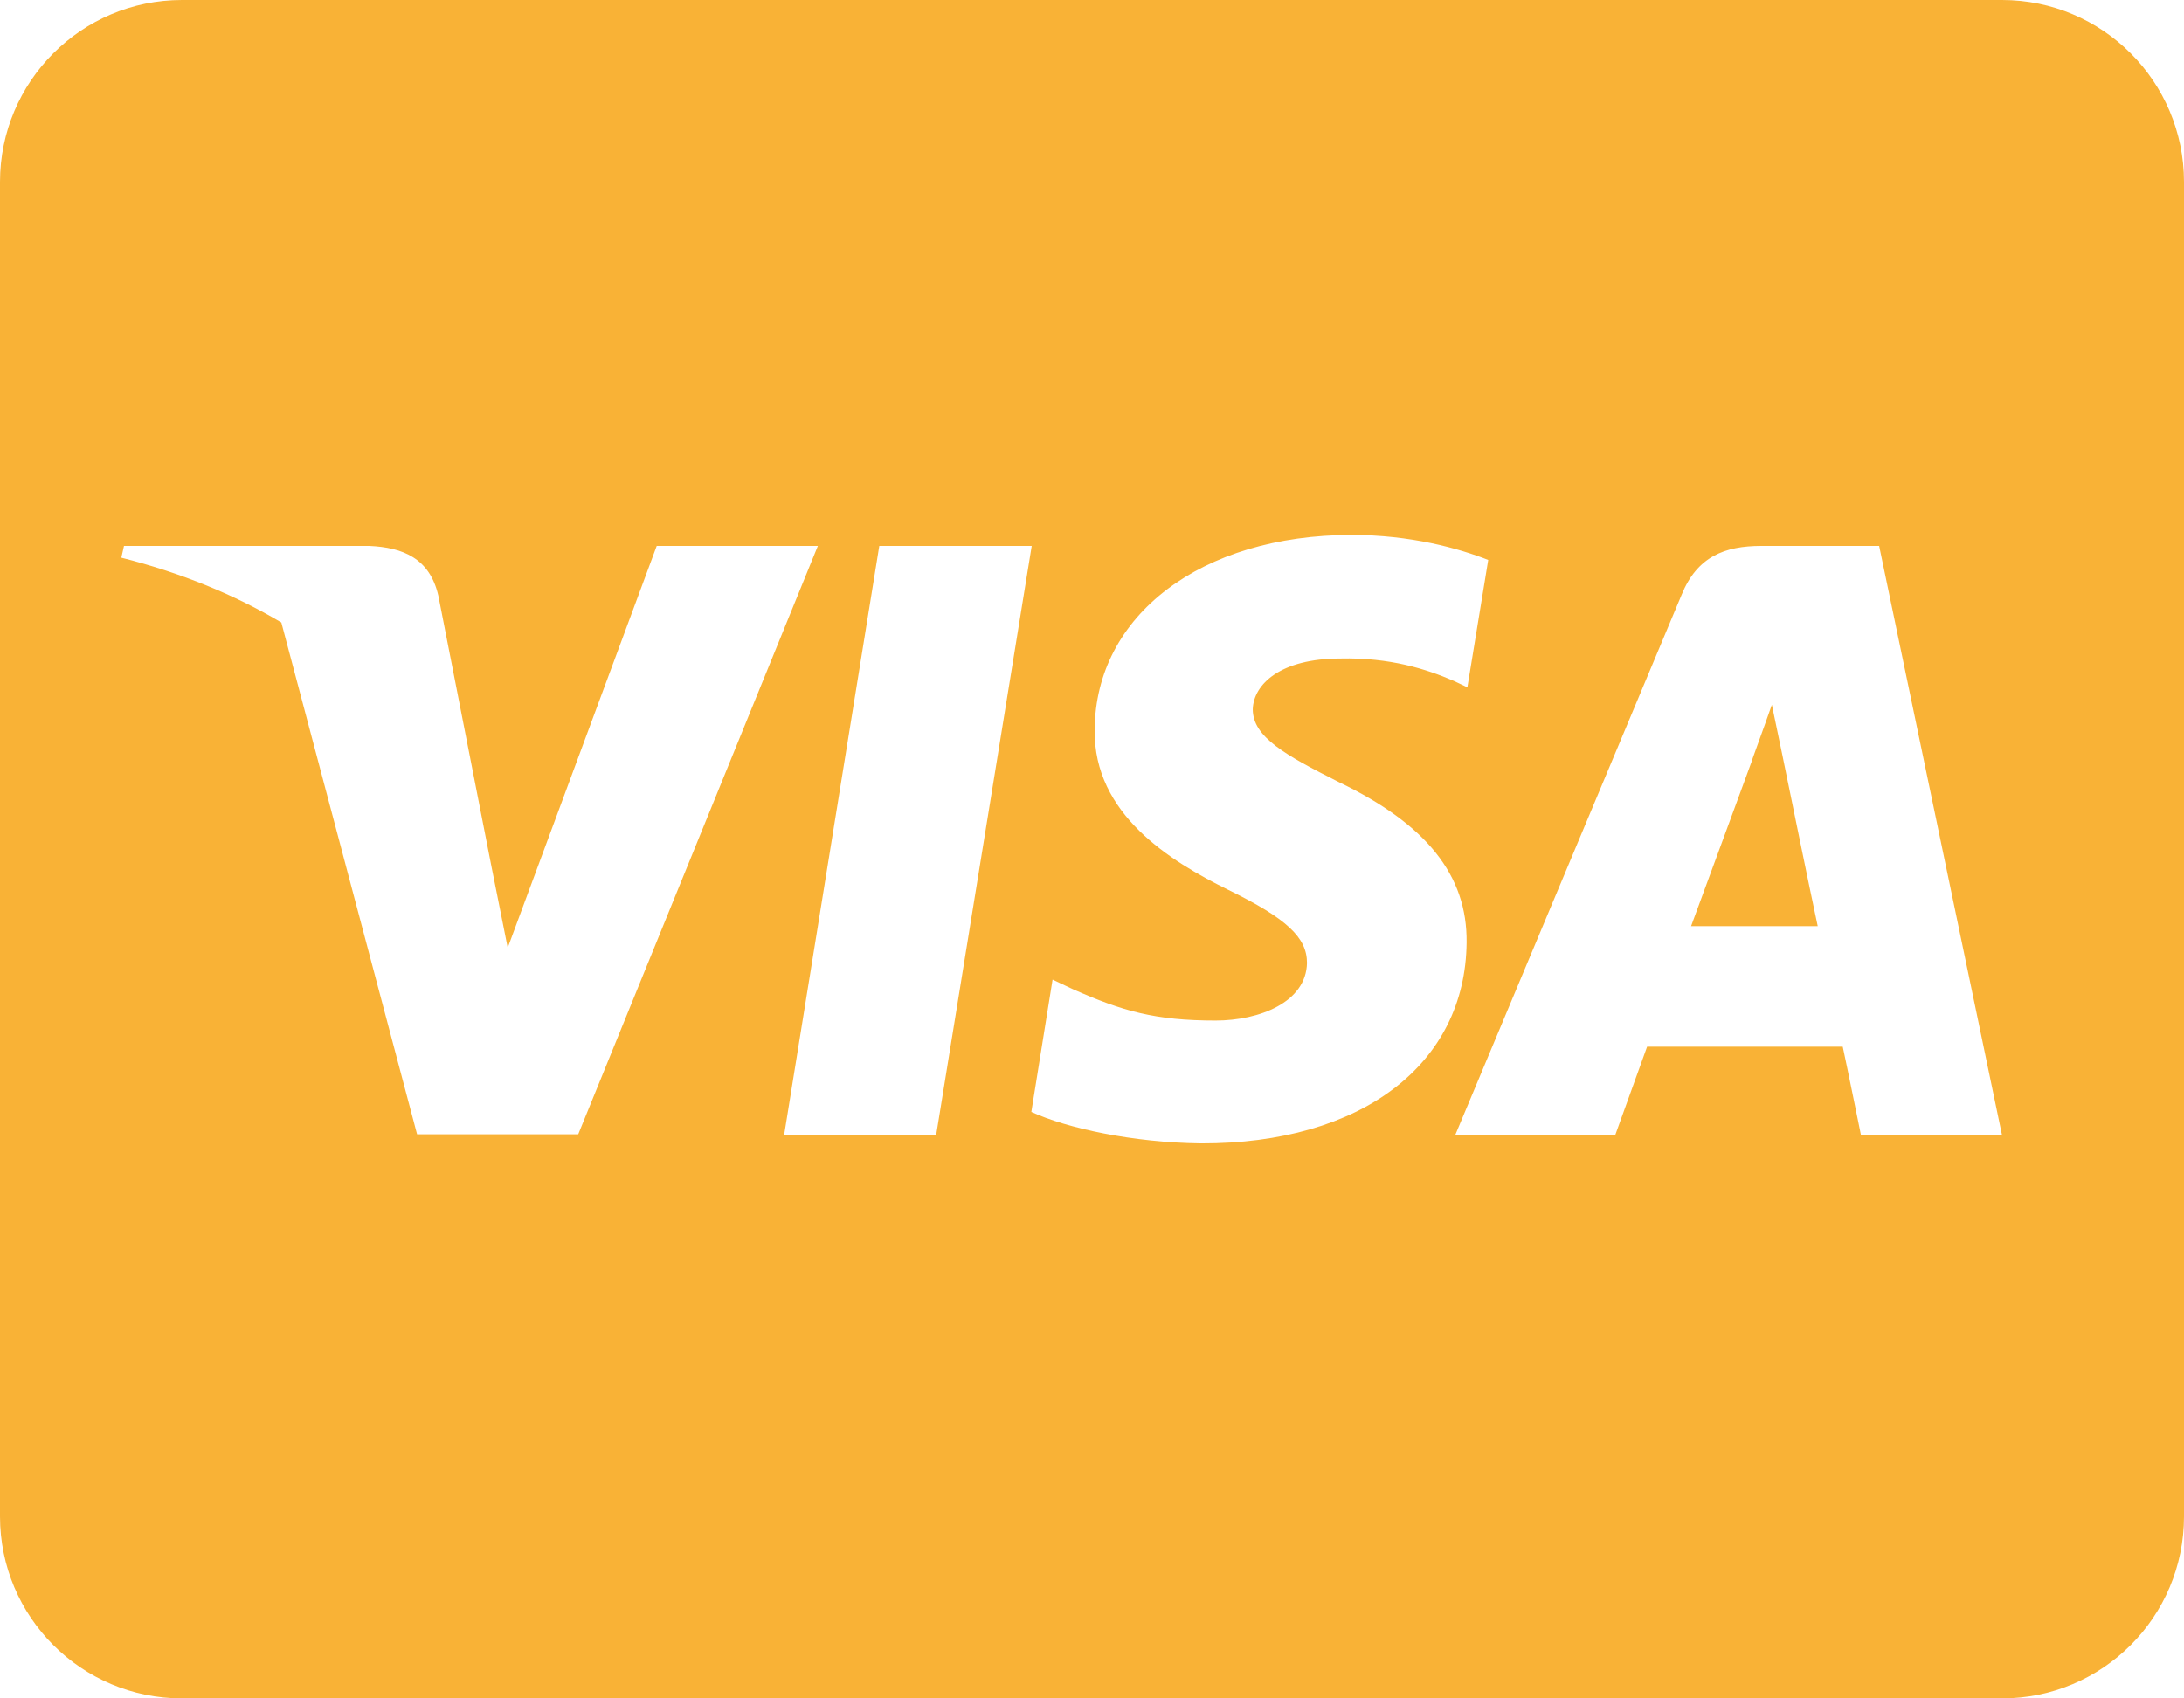 <?xml version="1.0" encoding="utf-8"?>
<!-- Generator: Adobe Illustrator 16.0.0, SVG Export Plug-In . SVG Version: 6.00 Build 0)  -->
<!DOCTYPE svg PUBLIC "-//W3C//DTD SVG 1.1//EN" "http://www.w3.org/Graphics/SVG/1.1/DTD/svg11.dtd">
<svg version="1.1" id="Calque_1" focusable="false" xmlns="http://www.w3.org/2000/svg" xmlns:xlink="http://www.w3.org/1999/xlink"
	 x="0px" y="0px" width="612px" height="476px" viewBox="0 158 612 476" enable-background="new 0 158 612 476"
	 xml:space="preserve">
<path fill="#F9B236" d="M499.481,369.756c0,0,8.075,39.525,9.882,47.813h-35.487c3.507-9.457,17-46.218,17-46.218
	c-0.213,0.319,3.507-9.669,5.632-15.832L499.481,369.756L499.481,369.756z M612,209v374c0,28.156-22.845,51-51,51H51
	c-28.156,0-51-22.844-51-51V209c0-28.156,22.844-51,51-51h510C589.156,158,612,180.844,612,209z M162.031,475.9l67.15-164.9h-45.156
	l-41.756,112.625l-4.567-22.844l-14.875-75.862c-2.444-10.519-9.988-13.494-19.339-13.919H34.743L34,314.294
	c16.787,4.25,31.769,10.412,44.837,18.168L116.875,475.9H162.031z M262.331,476.112L289.107,311h-42.713l-26.669,165.112H262.331
	L262.331,476.112z M410.975,422.138c0.213-18.807-11.263-33.15-35.807-44.944c-14.981-7.544-24.118-12.644-24.118-20.4
	c0.212-7.013,7.756-14.238,24.543-14.238c13.919-0.319,24.119,2.975,31.77,6.269l3.824,1.806l5.844-35.7
	c-8.394-3.293-21.781-7.012-38.25-7.012c-42.181,0-71.824,22.525-72.037,54.612c-0.317,23.694,21.25,36.869,37.4,44.838
	c16.469,8.074,22.1,13.387,22.1,20.506c-0.213,11.05-13.388,16.15-25.605,16.15c-17,0-26.139-2.656-40.057-8.819l-5.631-2.656
	L289,469.631c9.986,4.569,28.475,8.606,47.6,8.819C381.437,478.557,410.656,456.35,410.975,422.138L410.975,422.138z M561,476.112
	L526.573,311h-33.043c-10.2,0-17.957,2.975-22.313,13.706l-63.433,151.406h44.838c0,0,7.331-20.399,8.926-24.756h54.824
	c1.274,5.844,5.101,24.756,5.101,24.756H561z"/>
</svg>
